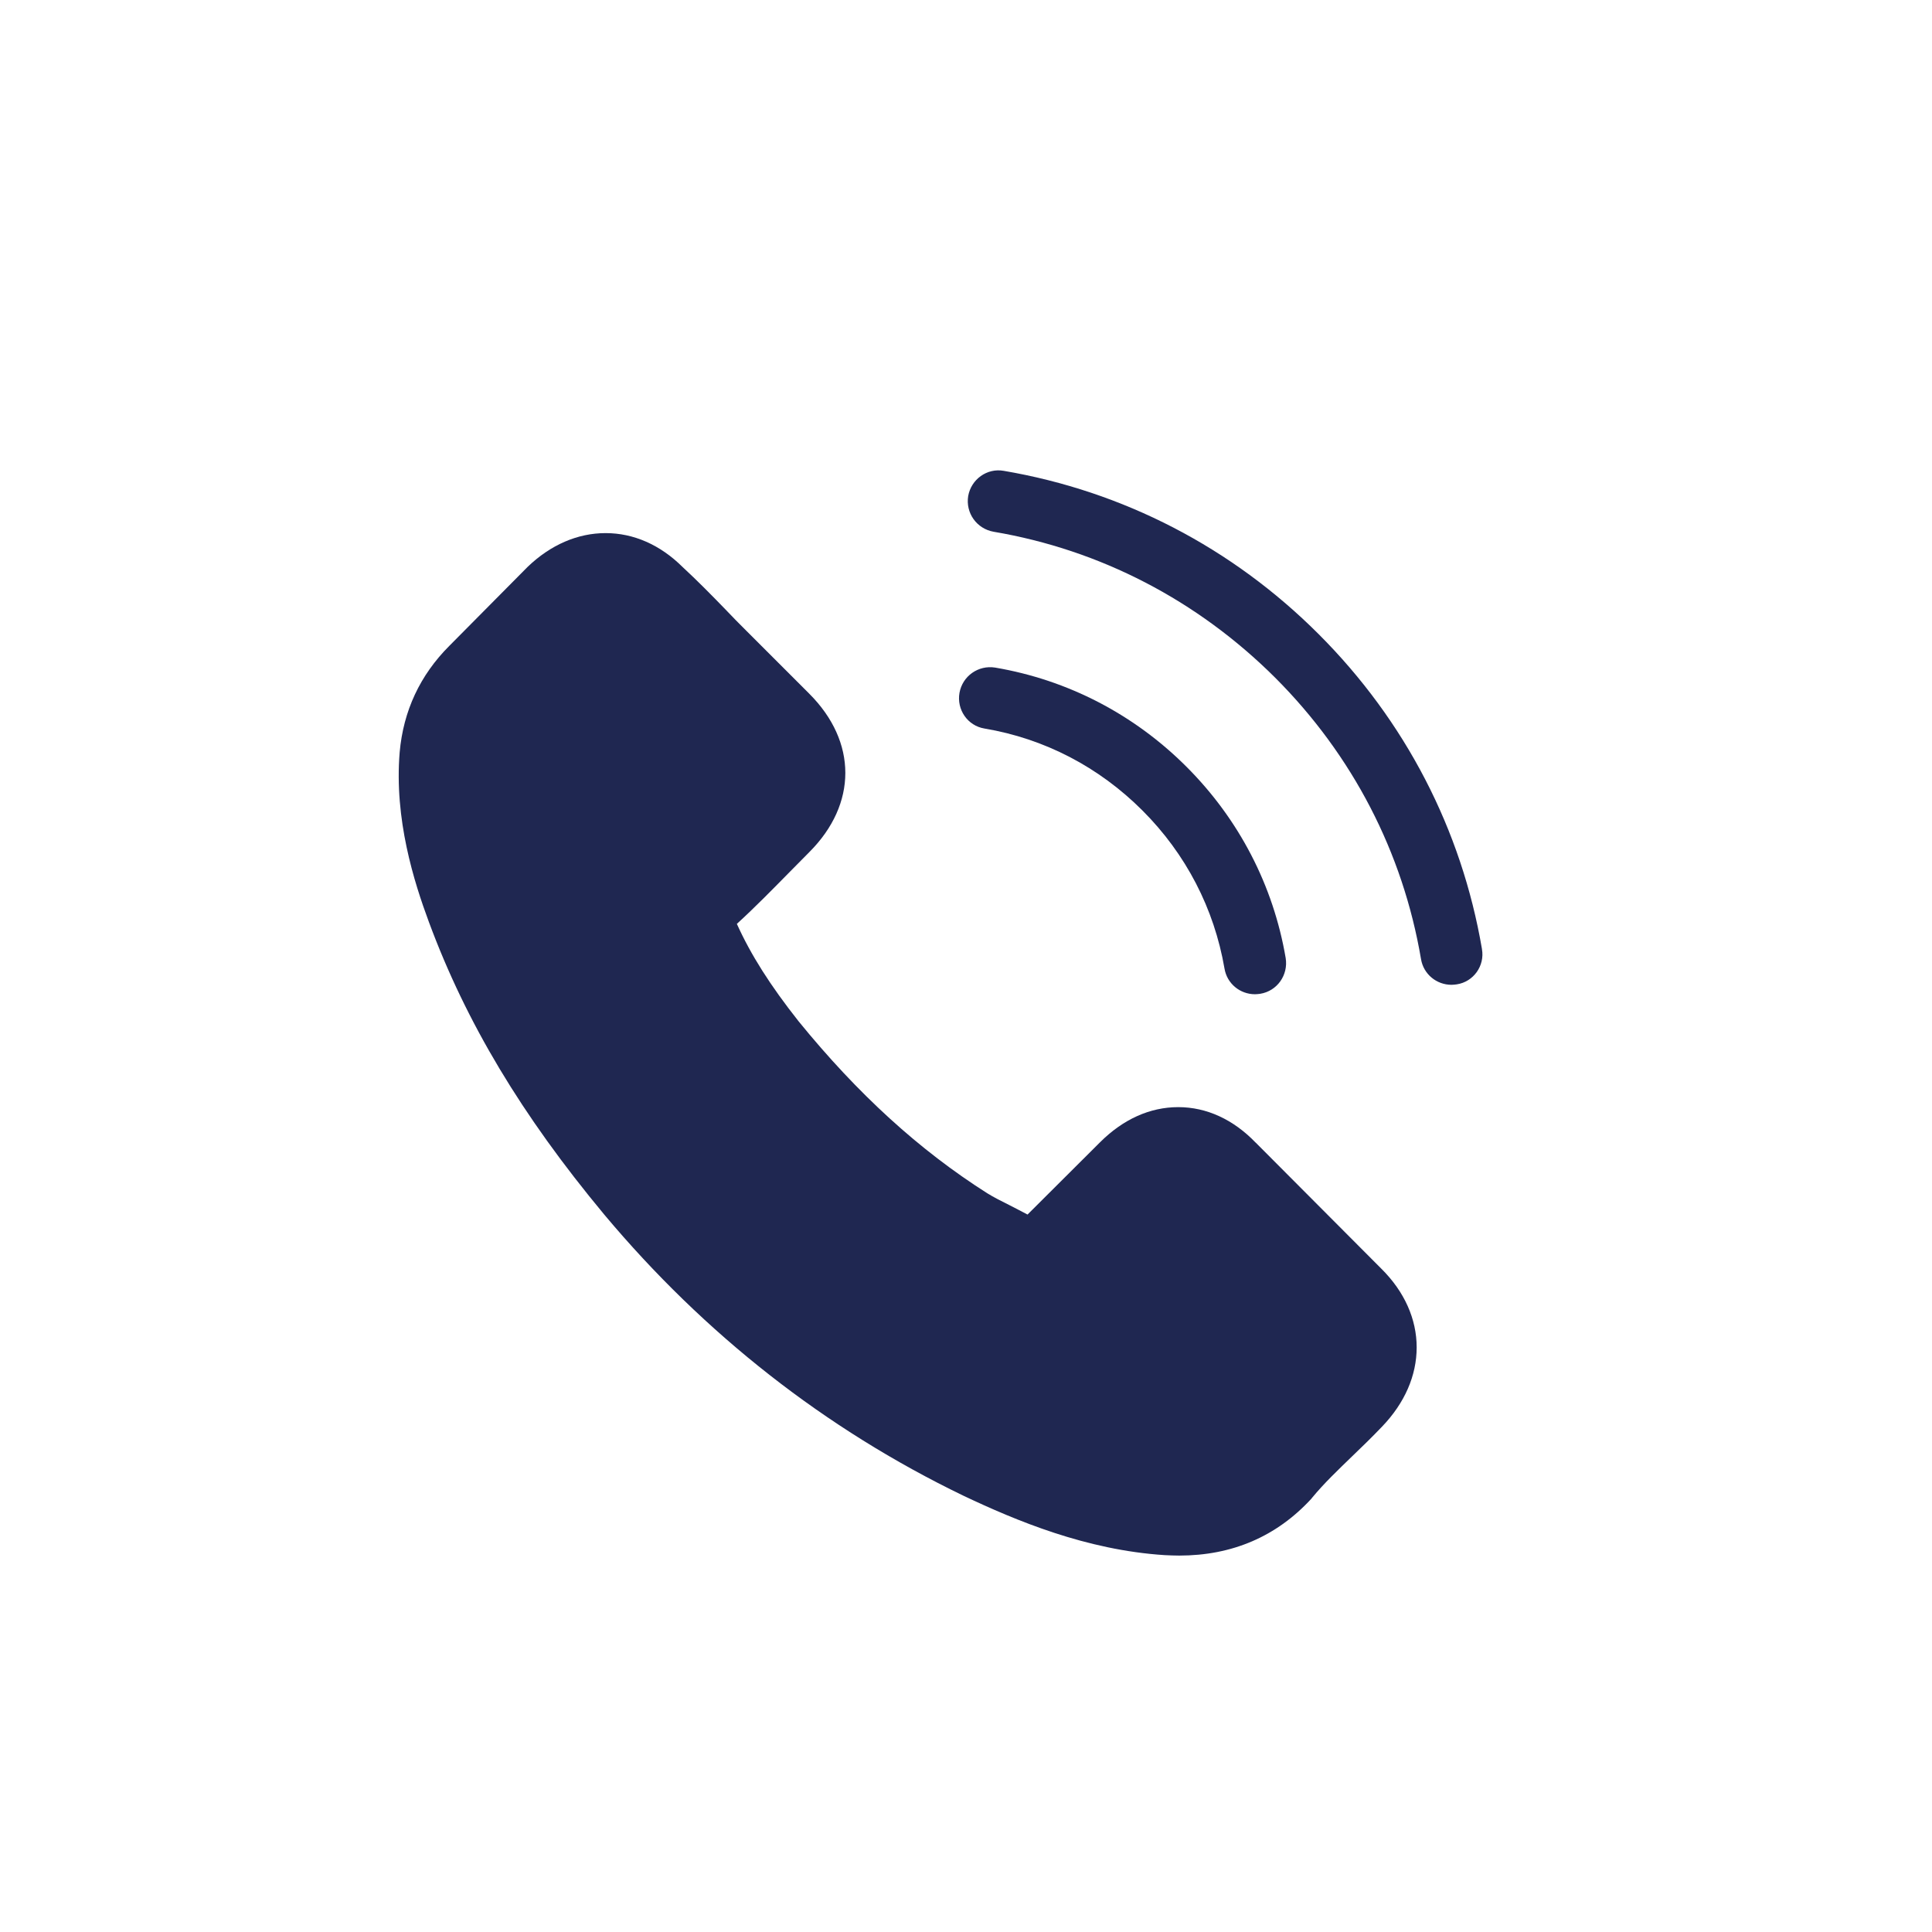 <svg xmlns="http://www.w3.org/2000/svg" id="Capa_1" data-name="Capa 1" viewBox="0 0 600 600"><defs><style>      .cls-1 {        fill: #1f2751;        stroke-width: 0px;      }    </style></defs><path class="cls-1" d="M389.96,354.86c-6.9-7.18-15.22-11.03-24.04-11.03s-17.14,3.77-24.33,10.95l-22.48,22.41c-1.85-1-3.7-1.92-5.48-2.85-2.56-1.28-4.98-2.49-7.04-3.77-21.06-13.37-40.19-30.8-58.54-53.35-8.89-11.24-14.87-20.7-19.21-30.3,5.83-5.33,11.24-10.88,16.5-16.22,1.99-1.99,3.98-4.05,5.98-6.05,14.94-14.94,14.94-34.29,0-49.22l-19.42-19.42c-2.21-2.21-4.48-4.48-6.62-6.76-4.27-4.41-8.75-8.96-13.37-13.23-6.9-6.83-15.15-10.46-23.83-10.46s-17.07,3.63-24.19,10.46l-.14.14-24.19,24.4c-9.11,9.11-14.3,20.2-15.44,33.08-1.71,20.77,4.41,40.12,9.11,52.78,11.52,31.09,28.74,59.89,54.42,90.77,31.16,37.2,68.64,66.58,111.47,87.28,16.36,7.75,38.2,16.93,62.6,18.49,1.49.07,3.06.14,4.48.14,16.43,0,30.23-5.9,41.04-17.64.07-.14.21-.21.28-.36,3.7-4.48,7.97-8.54,12.45-12.88,3.06-2.92,6.19-5.98,9.25-9.18,7.04-7.33,10.74-15.86,10.74-24.61s-3.77-17.29-10.95-24.4l-39.05-39.19Z"></path><path class="cls-1" d="M415.42,429.77c-.07,0-.07.07,0,0-2.77,2.99-5.62,5.69-8.68,8.68-4.62,4.41-9.32,9.03-13.73,14.23-7.18,7.68-15.65,11.31-26.75,11.31-1.07,0-2.21,0-3.27-.07-21.13-1.35-40.76-9.6-55.48-16.65-40.26-19.49-75.61-47.16-104.99-82.23-24.26-29.24-40.47-56.27-51.22-85.29-6.62-17.71-9.03-31.51-7.97-44.53.71-8.32,3.91-15.22,9.82-21.13l24.26-24.26c3.49-3.27,7.18-5.05,10.81-5.05,4.48,0,8.11,2.7,10.39,4.98.07.07.14.14.21.21,4.34,4.05,8.46,8.25,12.8,12.73,2.21,2.28,4.48,4.55,6.76,6.9l19.42,19.42c7.54,7.54,7.54,14.51,0,22.05-2.06,2.06-4.05,4.13-6.12,6.12-5.98,6.12-11.67,11.81-17.85,17.36-.14.14-.28.21-.36.36-6.12,6.12-4.98,12.09-3.7,16.15.07.21.14.43.21.64,5.05,12.23,12.16,23.76,22.98,37.49l.07.07c19.63,24.19,40.33,43.04,63.17,57.48,2.92,1.85,5.9,3.34,8.75,4.77,2.56,1.28,4.98,2.49,7.04,3.77.28.14.57.36.85.5,2.42,1.21,4.69,1.78,7.04,1.78,5.9,0,9.6-3.7,10.81-4.91l24.33-24.33c2.42-2.42,6.26-5.33,10.74-5.33s8.04,2.77,10.24,5.19l.14.14,39.19,39.19c7.33,7.26,7.33,14.72.07,22.26Z"></path><path class="cls-1" d="M305.73,226.25c18.64,3.13,35.57,11.95,49.08,25.47,13.52,13.52,22.26,30.44,25.47,49.08.78,4.69,4.84,7.97,9.46,7.97.57,0,1.07-.07,1.64-.14,5.26-.85,8.75-5.83,7.9-11.1-3.84-22.55-14.51-43.11-30.8-59.4-16.29-16.29-36.85-26.96-59.4-30.8-5.26-.85-10.17,2.63-11.1,7.82s2.49,10.24,7.75,11.1Z"></path><path class="cls-1" d="M460.24,294.75c-6.33-37.13-23.83-70.92-50.72-97.81-26.89-26.89-60.68-44.39-97.81-50.72-5.19-.92-10.1,2.63-11.03,7.82-.85,5.26,2.63,10.17,7.9,11.1,33.15,5.62,63.38,21.34,87.42,45.31,24.04,24.04,39.69,54.27,45.31,87.42.78,4.69,4.84,7.97,9.46,7.97.57,0,1.07-.07,1.64-.14,5.19-.78,8.75-5.76,7.82-10.95Z"></path></svg>
